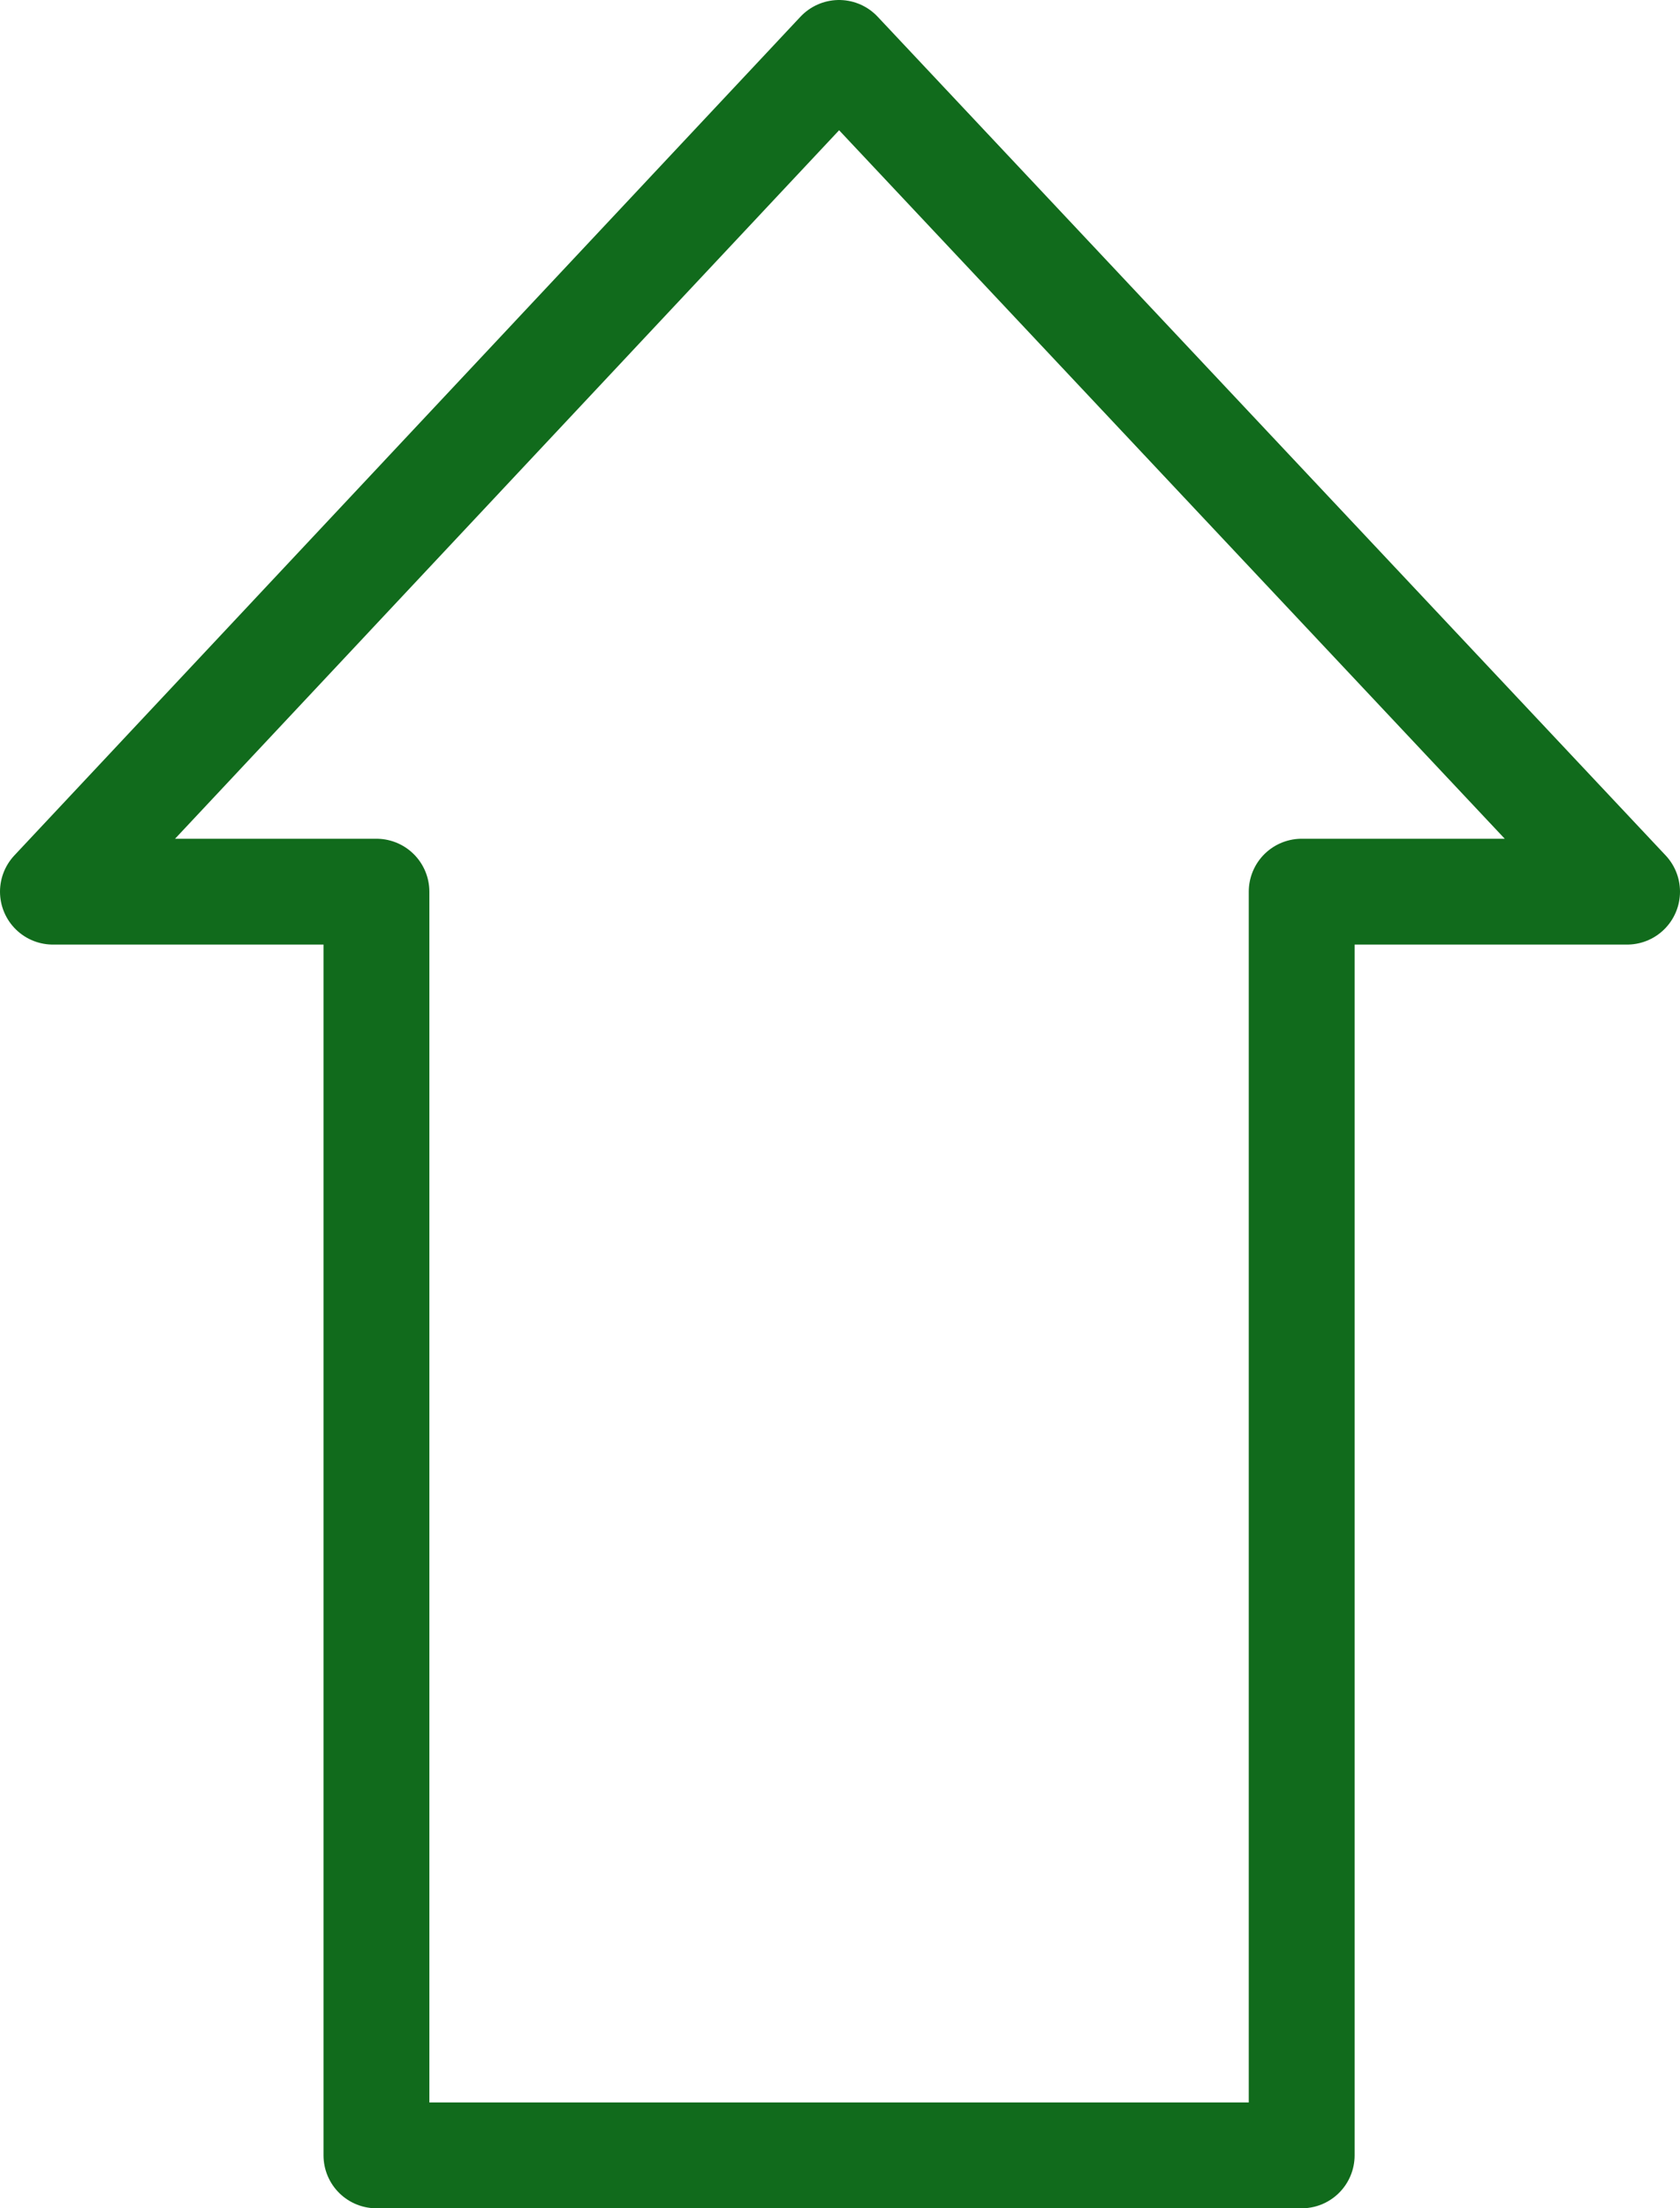 <?xml version="1.0" encoding="UTF-8" standalone="no"?>
<!-- Created with Inkscape (http://www.inkscape.org/) -->
<svg xmlns:dc="http://purl.org/dc/elements/1.1/" xmlns:cc="http://web.resource.org/cc/" xmlns:rdf="http://www.w3.org/1999/02/22-rdf-syntax-ns#" xmlns:svg="http://www.w3.org/2000/svg" xmlns="http://www.w3.org/2000/svg" xmlns:xlink="http://www.w3.org/1999/xlink" xmlns:sodipodi="http://sodipodi.sourceforge.net/DTD/sodipodi-0.dtd" xmlns:inkscape="http://www.inkscape.org/namespaces/inkscape" sodipodi:docname="kuba_green_arrow_up.svg" sodipodi:docbase="D:\Documents and Settings\Joanna\My Documents\My Pictures\graph_vector\admin" inkscape:version="0.45.1" sodipodi:version="0.32" id="svg1878" height="36.514" width="27.777" inkscape:output_extension="org.inkscape.output.svg.inkscape" version="1.0" inkscape:export-filename="D:\Documents and Settings\Joanna\My Documents\My Pictures\graph_vector\admin\kuba_green_arrows_set.png" inkscape:export-xdpi="90" inkscape:export-ydpi="90">
  <defs id="defs3">
    <linearGradient inkscape:collect="always" xlink:href="#linearGradient11462" id="linearGradient4214" gradientUnits="userSpaceOnUse" gradientTransform="matrix(0, 0.801, -1.248, 0, -91.981, 2.833)" x1="392.419" y1="-308.434" x2="412.948" y2="-287.179"/>
    <linearGradient inkscape:collect="always" xlink:href="#linearGradient11462" id="linearGradient4220" gradientUnits="userSpaceOnUse" gradientTransform="matrix(0.801, 0, 0, 1.248, -83.302, 3.761)" x1="358.603" y1="247.413" x2="341.685" y2="267.084"/>
    <linearGradient inkscape:collect="always" xlink:href="#linearGradient7090" id="linearGradient9068" gradientUnits="userSpaceOnUse" gradientTransform="scale(-1.207, -0.828)" x1="-451.174" y1="-315.642" x2="-433.682" y2="-333.9"/>
    <linearGradient inkscape:collect="always" xlink:href="#linearGradient2315" id="linearGradient9071" gradientUnits="userSpaceOnUse" gradientTransform="matrix(-0.867, 0, 0, -0.595, 497.828, 330.614)" x1="-53.428" y1="109.79" x2="-31.586" y2="95.684"/>
    <linearGradient inkscape:collect="always" xlink:href="#linearGradient2372" id="linearGradient8316" gradientUnits="userSpaceOnUse" gradientTransform="matrix(2.136, 0, 0, 0.418, 623.245, 181.423)" x1="-50.436" y1="124.946" x2="-50.436" y2="165.625"/>
    <linearGradient inkscape:collect="always" xlink:href="#linearGradient7090" id="linearGradient8960" gradientUnits="userSpaceOnUse" gradientTransform="matrix(0, 1.207, -0.828, 0, 0, 0)" x1="215.315" y1="-458.995" x2="233.062" y2="-441.215"/>
    <linearGradient inkscape:collect="always" xlink:href="#linearGradient2315" id="linearGradient8963" gradientUnits="userSpaceOnUse" gradientTransform="matrix(0, 0.867, -0.595, 0, 434.301, 307.465)" x1="-53.428" y1="109.79" x2="-31.586" y2="95.684"/>
    <linearGradient inkscape:collect="always" xlink:href="#linearGradient2372" id="linearGradient8322" gradientUnits="userSpaceOnUse" gradientTransform="matrix(2.136, 0, 0, 0.418, 475.356, 179.745)" x1="-50.436" y1="124.946" x2="-50.436" y2="165.625"/>
    <linearGradient inkscape:collect="always" xlink:href="#linearGradient7090" id="linearGradient10532" gradientUnits="userSpaceOnUse" gradientTransform="matrix(1.207, 0, 0, 0.828, -24.667, 304.205)" x1="248.203" y1="312.072" x2="230.448" y2="331.675"/>
    <linearGradient inkscape:collect="always" xlink:href="#linearGradient2315" id="linearGradient10530" gradientUnits="userSpaceOnUse" gradientTransform="matrix(0.867, 0, 0, 0.595, 300.868, 509.52)" x1="-53.428" y1="109.79" x2="-31.586" y2="95.684"/>
    <linearGradient inkscape:collect="always" xlink:href="#linearGradient2372" id="linearGradient10528" gradientUnits="userSpaceOnUse" gradientTransform="matrix(2.136, 0, 0, 0.418, 389.984, 182.29)" x1="-50.436" y1="124.946" x2="-50.436" y2="165.625"/>
    <linearGradient inkscape:collect="always" xlink:href="#linearGradient11462" id="linearGradient7377" gradientUnits="userSpaceOnUse" gradientTransform="matrix(-0.801, 0, 0, -1.248, -11.991, 4.69)" x1="-579.002" y1="-246.082" x2="-559.398" y2="-267.714"/>
    <linearGradient inkscape:collect="always" xlink:href="#linearGradient11462" id="linearGradient7666" gradientUnits="userSpaceOnUse" gradientTransform="matrix(0.801, 0, 0, 1.248, 21.815, 45.707)" x1="358.603" y1="247.413" x2="341.685" y2="267.084"/>
    <linearGradient inkscape:collect="always" xlink:href="#linearGradient11462" id="linearGradient7664" gradientUnits="userSpaceOnUse" gradientTransform="matrix(0.801, 0, 0, 1.248, -2.078, 45.707)" x1="358.603" y1="247.413" x2="341.685" y2="267.084"/>
    <linearGradient inkscape:collect="always" xlink:href="#linearGradient11462" id="linearGradient7732" gradientUnits="userSpaceOnUse" gradientTransform="matrix(0, 0.801, -1.248, 0, 0, 0)" x1="488.857" y1="-301.271" x2="507.577" y2="-281.405"/>
    <linearGradient inkscape:collect="always" xlink:href="#linearGradient11462" id="linearGradient7730" gradientUnits="userSpaceOnUse" gradientTransform="matrix(0, 0.801, -1.248, 0, 0, 0)" x1="458.623" y1="-301.674" x2="477.974" y2="-280.466"/>
    <linearGradient inkscape:collect="always" xlink:href="#linearGradient11462" id="linearGradient7718" gradientUnits="userSpaceOnUse" gradientTransform="scale(-0.801, -1.248)" x1="-563.726" y1="-297.632" x2="-546.17" y2="-318.545"/>
    <linearGradient inkscape:collect="always" xlink:href="#linearGradient11462" id="linearGradient7716" gradientUnits="userSpaceOnUse" gradientTransform="scale(-0.801, -1.248)" x1="-593.22" y1="-298.253" x2="-575.345" y2="-318.545"/>
    <linearGradient inkscape:collect="always" xlink:href="#linearGradient11462" id="linearGradient7714" gradientUnits="userSpaceOnUse" gradientTransform="matrix(0, -0.801, 1.248, 0, -75.011, 3.703)" x1="-390.871" y1="361.036" x2="-413.246" y2="338.452"/>
    <linearGradient inkscape:collect="always" xlink:href="#linearGradient11462" id="linearGradient7756" gradientUnits="userSpaceOnUse" gradientTransform="matrix(0, -0.801, 1.248, 0, 0, 0)" x1="-456.451" y1="358.809" x2="-476.012" y2="338.003"/>
    <linearGradient inkscape:collect="always" xlink:href="#linearGradient11462" id="linearGradient7754" gradientUnits="userSpaceOnUse" gradientTransform="matrix(0, -0.801, 1.248, 0, 0, 0)" x1="-485.634" y1="358.674" x2="-505.825" y2="337.6"/>
    <linearGradient inkscape:collect="always" xlink:href="#linearGradient7090" id="linearGradient9014" gradientUnits="userSpaceOnUse" gradientTransform="matrix(0, -1.207, 0.828, 0, 0, 0)" x1="-215.197" y1="558.799" x2="-232.255" y2="540.768"/>
    <linearGradient inkscape:collect="always" xlink:href="#linearGradient2315" id="linearGradient9017" gradientUnits="userSpaceOnUse" gradientTransform="matrix(0, -0.867, 0.595, 0, 393.881, 233.799)" x1="-53.428" y1="109.79" x2="-31.586" y2="95.684"/>
    <linearGradient inkscape:collect="always" xlink:href="#linearGradient2372" id="linearGradient8328" gradientUnits="userSpaceOnUse" gradientTransform="matrix(2.136, 0, 0, 0.418, 553.072, 180.304)" x1="-50.436" y1="124.946" x2="-50.436" y2="165.625"/>
    <linearGradient inkscape:collect="always" xlink:href="#linearGradient11462" id="linearGradient8731" gradientUnits="userSpaceOnUse" gradientTransform="scale(-1.207, -0.828)" x1="-451.305" y1="-228.704" x2="-434.34" y2="-246.577"/>
    <linearGradient inkscape:collect="always" xlink:href="#linearGradient2315" id="linearGradient8734" gradientUnits="userSpaceOnUse" gradientTransform="matrix(-0.867, 0, 0, -0.595, 497.828, 258.614)" x1="-53.428" y1="109.79" x2="-31.586" y2="95.684"/>
    <linearGradient inkscape:collect="always" xlink:href="#linearGradient2372" id="linearGradient8622" gradientUnits="userSpaceOnUse" gradientTransform="matrix(2.136, 0, 0, 0.418, 623.245, 181.423)" x1="-50.436" y1="124.946" x2="-50.436" y2="165.625"/>
    <linearGradient inkscape:collect="always" xlink:href="#linearGradient11462" id="linearGradient8765" gradientUnits="userSpaceOnUse" gradientTransform="matrix(0, 1.207, -0.828, 0, 0, 0)" x1="155.514" y1="-459.746" x2="173.433" y2="-440.714"/>
    <linearGradient inkscape:collect="always" xlink:href="#linearGradient2315" id="linearGradient8768" gradientUnits="userSpaceOnUse" gradientTransform="matrix(0, 0.867, -0.595, 0, 434.301, 235.465)" x1="-53.428" y1="109.79" x2="-31.586" y2="95.684"/>
    <linearGradient inkscape:collect="always" xlink:href="#linearGradient2372" id="linearGradient8628" gradientUnits="userSpaceOnUse" gradientTransform="matrix(2.136, 0, 0, 0.418, 475.356, 179.745)" x1="-50.436" y1="124.946" x2="-50.436" y2="165.625"/>
    <linearGradient inkscape:collect="always" xlink:href="#linearGradient11462" id="linearGradient8771" gradientUnits="userSpaceOnUse" gradientTransform="scale(1.207, 0.828)" x1="248.072" y1="224.941" x2="230.58" y2="244.736"/>
    <linearGradient inkscape:collect="always" xlink:href="#linearGradient2315" id="linearGradient8774" gradientUnits="userSpaceOnUse" gradientTransform="matrix(0.867, 0, 0, 0.595, 325.535, 133.316)" x1="-53.428" y1="109.79" x2="-31.586" y2="95.684"/>
    <linearGradient inkscape:collect="always" xlink:href="#linearGradient2372" id="linearGradient8634" gradientUnits="userSpaceOnUse" gradientTransform="matrix(2.136, 0, 0, 0.418, 389.984, 182.29)" x1="-50.436" y1="124.946" x2="-50.436" y2="165.625"/>
    <linearGradient inkscape:collect="always" xlink:href="#linearGradient11462" id="linearGradient8759" gradientUnits="userSpaceOnUse" gradientTransform="matrix(0, -1.207, 0.828, 0, 0, 0)" x1="-155.741" y1="558.799" x2="-171.937" y2="541.269"/>
    <linearGradient id="linearGradient2315">
      <stop style="stop-color: rgb(131, 203, 70); stop-opacity: 1;" offset="0" id="stop2317"/>
      <stop style="stop-color: rgb(255, 255, 255); stop-opacity: 1;" offset="1" id="stop2319"/>
    </linearGradient>
    <linearGradient inkscape:collect="always" xlink:href="#linearGradient2315" id="linearGradient8762" gradientUnits="userSpaceOnUse" gradientTransform="matrix(0, -0.867, 0.595, 0, 393.881, 161.799)" x1="-53.428" y1="109.79" x2="-31.586" y2="95.684"/>
    <linearGradient id="linearGradient2372">
      <stop style="stop-color: rgb(0, 111, 157); stop-opacity: 1;" offset="0" id="stop2374"/>
      <stop style="stop-color: rgb(123, 206, 251); stop-opacity: 1;" offset="1" id="stop2376"/>
    </linearGradient>
    <linearGradient inkscape:collect="always" xlink:href="#linearGradient2372" id="linearGradient8640" gradientUnits="userSpaceOnUse" gradientTransform="matrix(2.136, 0, 0, 0.418, 553.072, 180.304)" x1="-50.436" y1="124.946" x2="-50.436" y2="165.625"/>
    <linearGradient inkscape:collect="always" xlink:href="#linearGradient11462" id="linearGradient9478" gradientUnits="userSpaceOnUse" gradientTransform="matrix(-1.673, 0, 0, -1.148, -296.472, -123.477)" x1="-451.305" y1="-228.704" x2="-434.34" y2="-246.577"/>
    <linearGradient inkscape:collect="always" xlink:href="#linearGradient11462" id="linearGradient9375" gradientUnits="userSpaceOnUse" gradientTransform="matrix(0, 1.673, -1.148, 0, -237.286, -125.731)" x1="155.514" y1="-459.746" x2="173.433" y2="-440.714"/>
    <linearGradient inkscape:collect="always" xlink:href="#linearGradient11462" id="linearGradient9351" gradientUnits="userSpaceOnUse" gradientTransform="matrix(1.673, 0, 0, 1.148, -203.141, -119.821)" x1="248.072" y1="224.941" x2="230.58" y2="244.736"/>
    <linearGradient id="linearGradient11462">
      <stop style="stop-color: rgb(128, 255, 38); stop-opacity: 1;" offset="0" id="stop11464"/>
      <stop style="stop-color: rgb(44, 150, 0); stop-opacity: 1;" offset="1" id="stop11466"/>
    </linearGradient>
    <linearGradient inkscape:collect="always" xlink:href="#linearGradient11462" id="linearGradient9447" gradientUnits="userSpaceOnUse" gradientTransform="matrix(0, -1.673, 1.148, 0, -269.006, -124.957)" x1="-155.741" y1="558.799" x2="-171.937" y2="541.269"/>
    <linearGradient inkscape:collect="always" xlink:href="#linearGradient7090" id="linearGradient9491" gradientUnits="userSpaceOnUse" gradientTransform="matrix(-1.673, 0, 0, -1.148, -296.472, -182.023)" x1="-451.305" y1="-228.704" x2="-434.34" y2="-246.577"/>
    <linearGradient inkscape:collect="always" xlink:href="#linearGradient7090" id="linearGradient9493" gradientUnits="userSpaceOnUse" gradientTransform="matrix(0, 1.673, -1.148, 0, -237.286, -184.278)" x1="155.514" y1="-459.746" x2="173.433" y2="-440.714"/>
    <linearGradient inkscape:collect="always" xlink:href="#linearGradient7090" id="linearGradient9495" gradientUnits="userSpaceOnUse" gradientTransform="matrix(1.673, 0, 0, 1.148, -203.141, -178.367)" x1="248.072" y1="224.941" x2="230.58" y2="244.736"/>
    <linearGradient id="linearGradient7090">
      <stop style="stop-color: rgb(255, 42, 38); stop-opacity: 1;" offset="0" id="stop7092"/>
      <stop style="stop-color: rgb(150, 0, 13); stop-opacity: 1;" offset="1" id="stop7094"/>
    </linearGradient>
    <linearGradient inkscape:collect="always" xlink:href="#linearGradient7090" id="linearGradient9497" gradientUnits="userSpaceOnUse" gradientTransform="matrix(0, -1.673, 1.148, 0, -269.006, -183.504)" x1="-155.741" y1="558.799" x2="-171.937" y2="541.269"/>
    <linearGradient inkscape:collect="always" xlink:href="#linearGradient11462" id="linearGradient7614" gradientUnits="userSpaceOnUse" gradientTransform="matrix(0, -1.673, 1.148, 0, -269.006, -124.957)" x1="-155.741" y1="558.799" x2="-171.937" y2="541.269"/>
  </defs>
  <sodipodi:namedview inkscape:window-y="65" inkscape:window-x="99" inkscape:window-height="581" inkscape:window-width="836" inkscape:document-units="px" inkscape:current-layer="layer1" inkscape:cy="239.99998" inkscape:cx="320" inkscape:zoom="0.77472527" inkscape:pageshadow="2" inkscape:pageopacity="0.0" borderopacity="1.0" bordercolor="#666666" pagecolor="#ffffff" id="base" height="200px" width="283.234px"/>
  <g inkscape:groupmode="layer" inkscape:label="Layer 1" id="layer1" transform="translate(-347.891, -131.642)">
    <path style="overflow: visible; marker: none; color: rgb(0, 0, 0); fill: url(#linearGradient7614) rgb(0, 0, 0); fill-opacity: 1; fill-rule: nonzero; stroke: rgb(17, 107, 28); stroke-width: 1.75; stroke-linecap: butt; stroke-linejoin: round; stroke-miterlimit: 4; stroke-dashoffset: 0pt; stroke-opacity: 1; visibility: visible; display: inline;" d="M 348.766,146.386 L 354.115,146.386 L 354.115,167.282 L 369.413,167.282 L 369.413,146.386 L 374.793,146.386 L 361.764,132.517 L 348.766,146.386 z " id="path10085" sodipodi:nodetypes="cccccccc"/>
  </g>
</svg>
